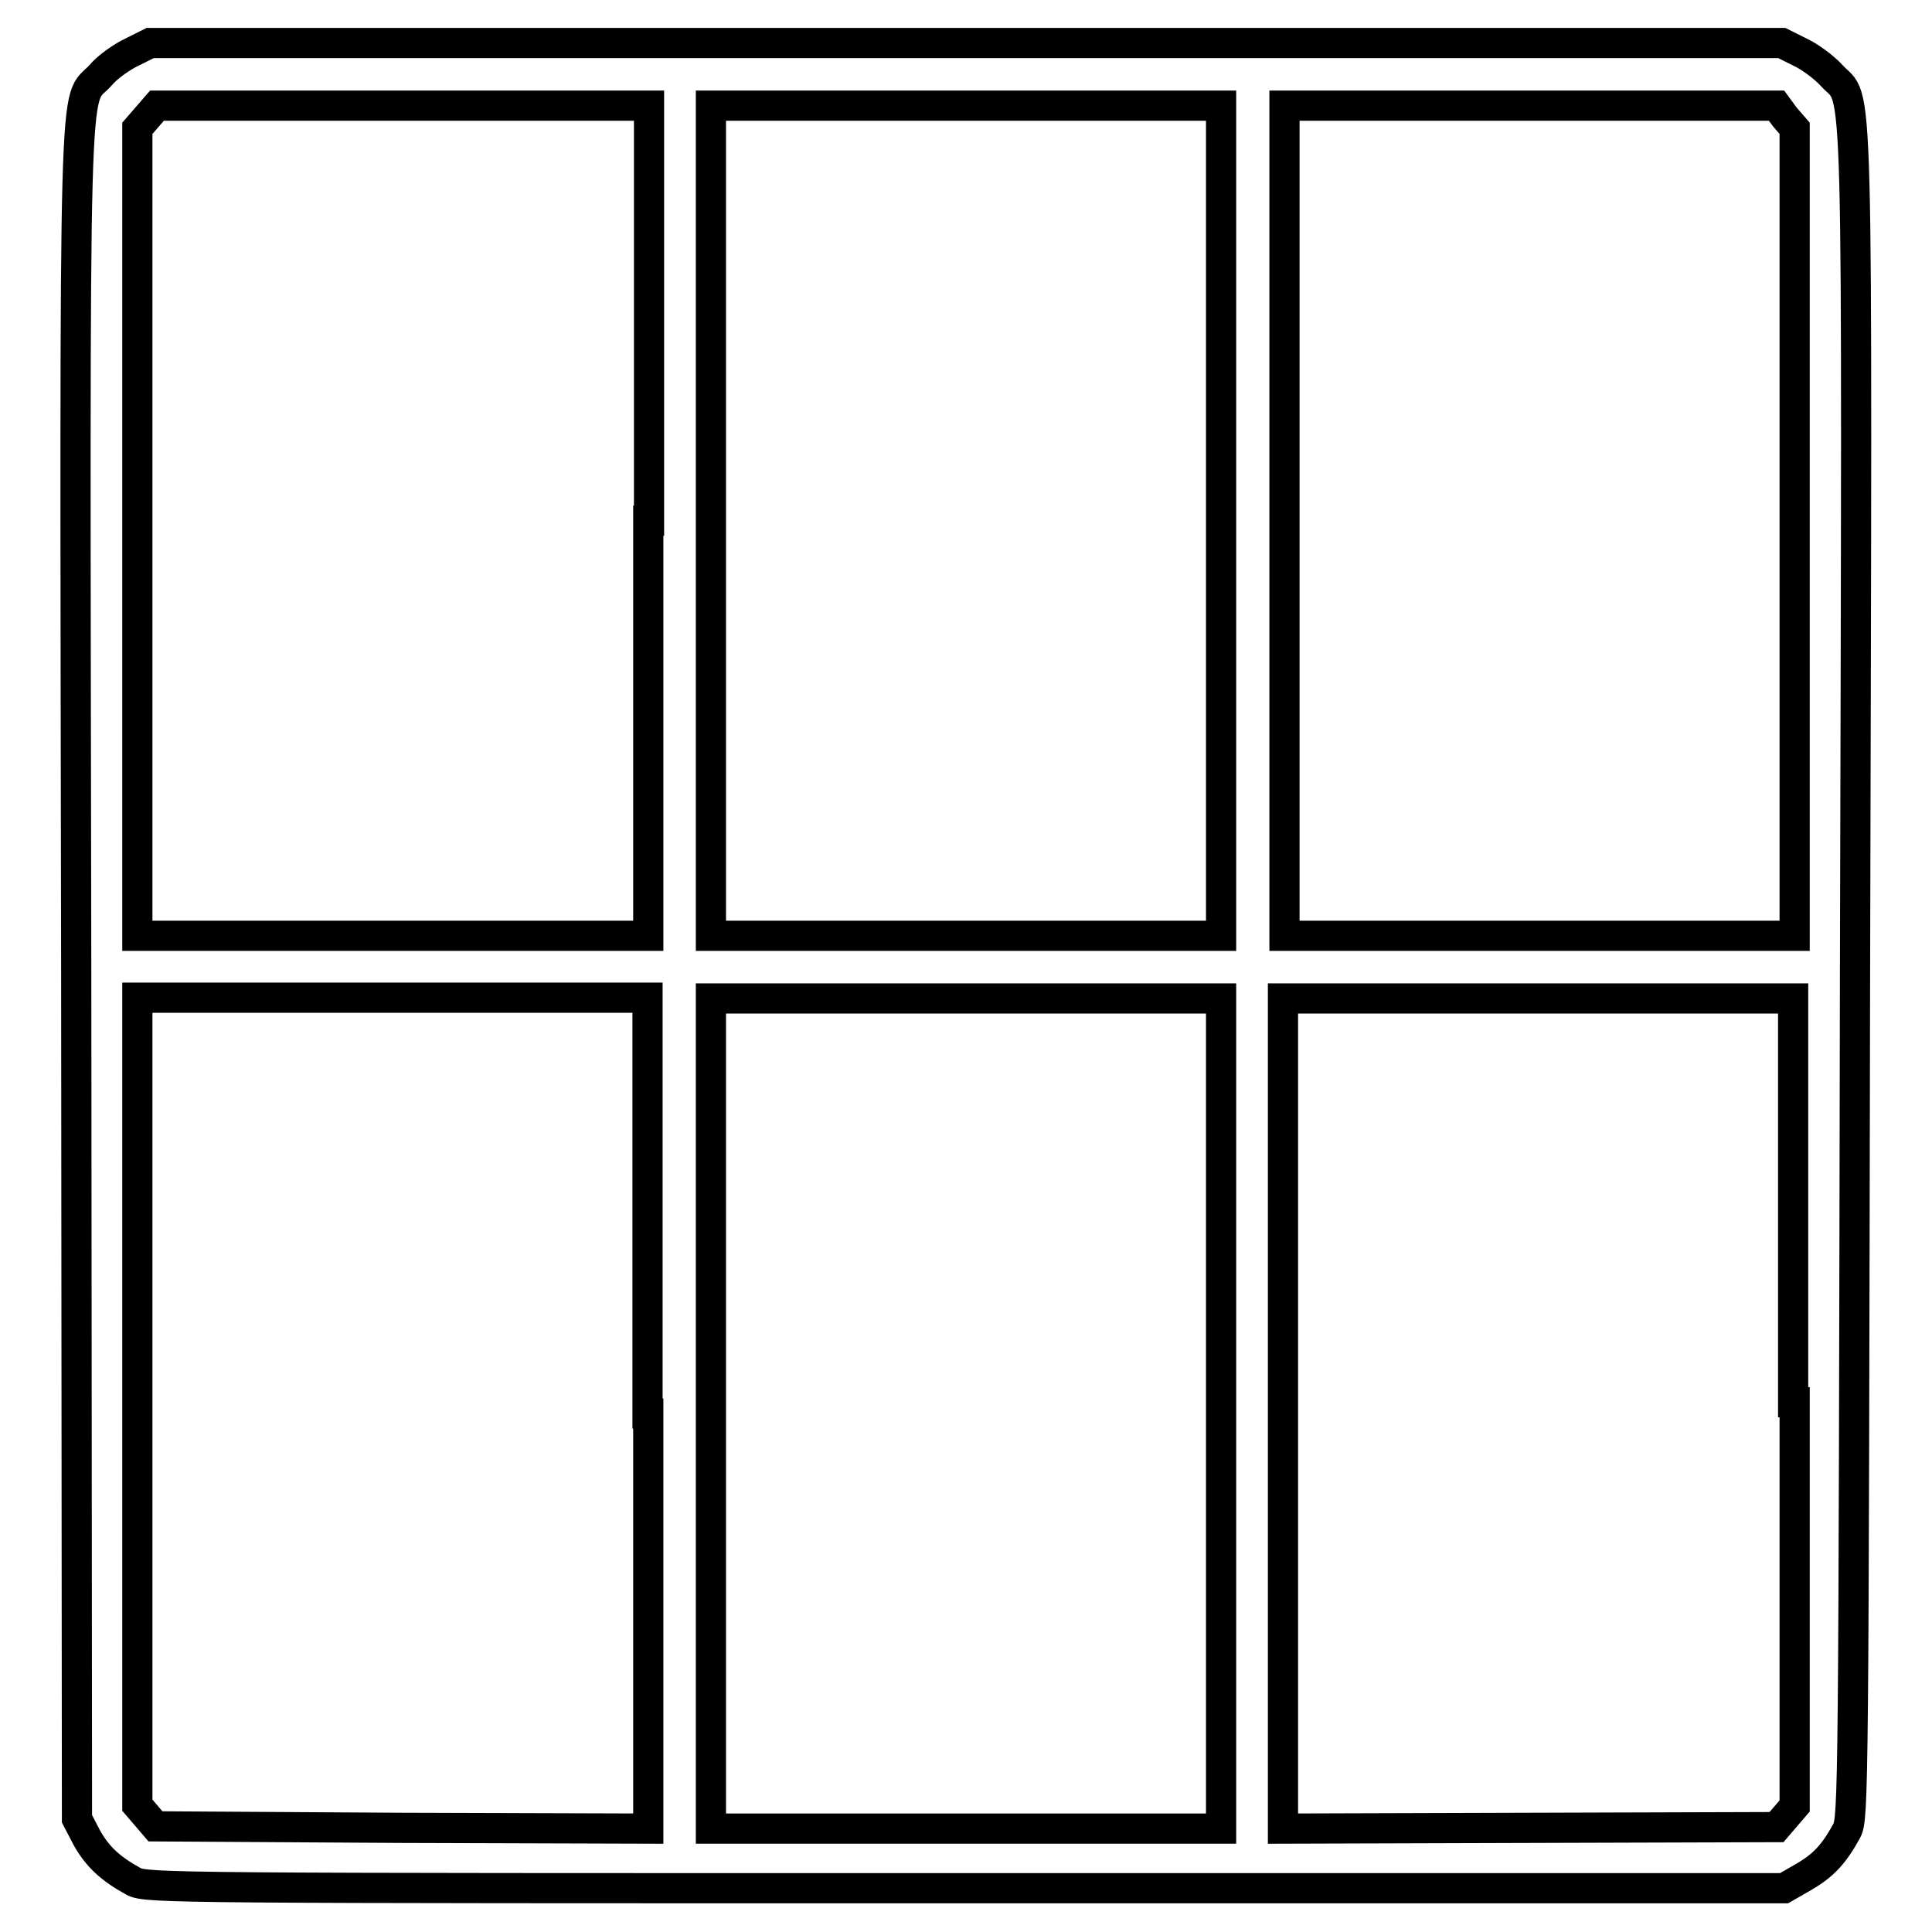 <?xml version="1.0" encoding="utf-8"?>
<!-- Svg Vector Icons : http://www.onlinewebfonts.com/icon -->
<!DOCTYPE svg PUBLIC "-//W3C//DTD SVG 1.1//EN" "http://www.w3.org/Graphics/SVG/1.1/DTD/svg11.dtd">
<svg version="1.1" xmlns="http://www.w3.org/2000/svg" xmlns:xlink="http://www.w3.org/1999/xlink" x="0px" y="0px" viewBox="0 0 256 256" enable-background="new 0 0 256 256" xml:space="preserve">
<g><g><g><path stroke-width="4" fill-opacity="0" stroke="#000000"  d="M17.5,6.9c-1.3,0.6-3.3,2-4.2,3.1c-3.6,4-3.4-5.5-3.2,119.1L10.2,241l1.3,2.5c1.4,2.5,3.1,4.1,6.2,5.8c1.7,0.9,5.2,0.9,110.2,0.9h108.5l2.6-1.5c2.6-1.5,4-3,5.7-6.1c0.9-1.7,0.9-5.4,1.1-113.6C246.1,4.5,246.3,14,242.7,10c-1-1.1-2.9-2.5-4.2-3.1l-2.4-1.2H128H19.9L17.5,6.9z M85.9,69v55H52.1H18.2V70.5V17l1.3-1.5l1.3-1.5h32.6h32.6V69z M161.8,69v55H128H94.2V69V14H128h33.8V69z M236.5,15.5l1.3,1.5v53.5V124h-33.8h-33.8V69V14h32.6h32.6L236.5,15.5z M85.9,187.3v55l-32.7-0.1L20.6,242l-1.2-1.4l-1.2-1.4v-53.5v-53.5h33.8h33.8V187.3z M161.8,187.3v55H128H94.2v-55v-55H128h33.8V187.3z M237.8,185.8v53.5l-1.2,1.4l-1.2,1.4l-32.7,0.1l-32.7,0.1v-55v-55h33.8h33.8V185.8z"/></g></g></g>
</svg>